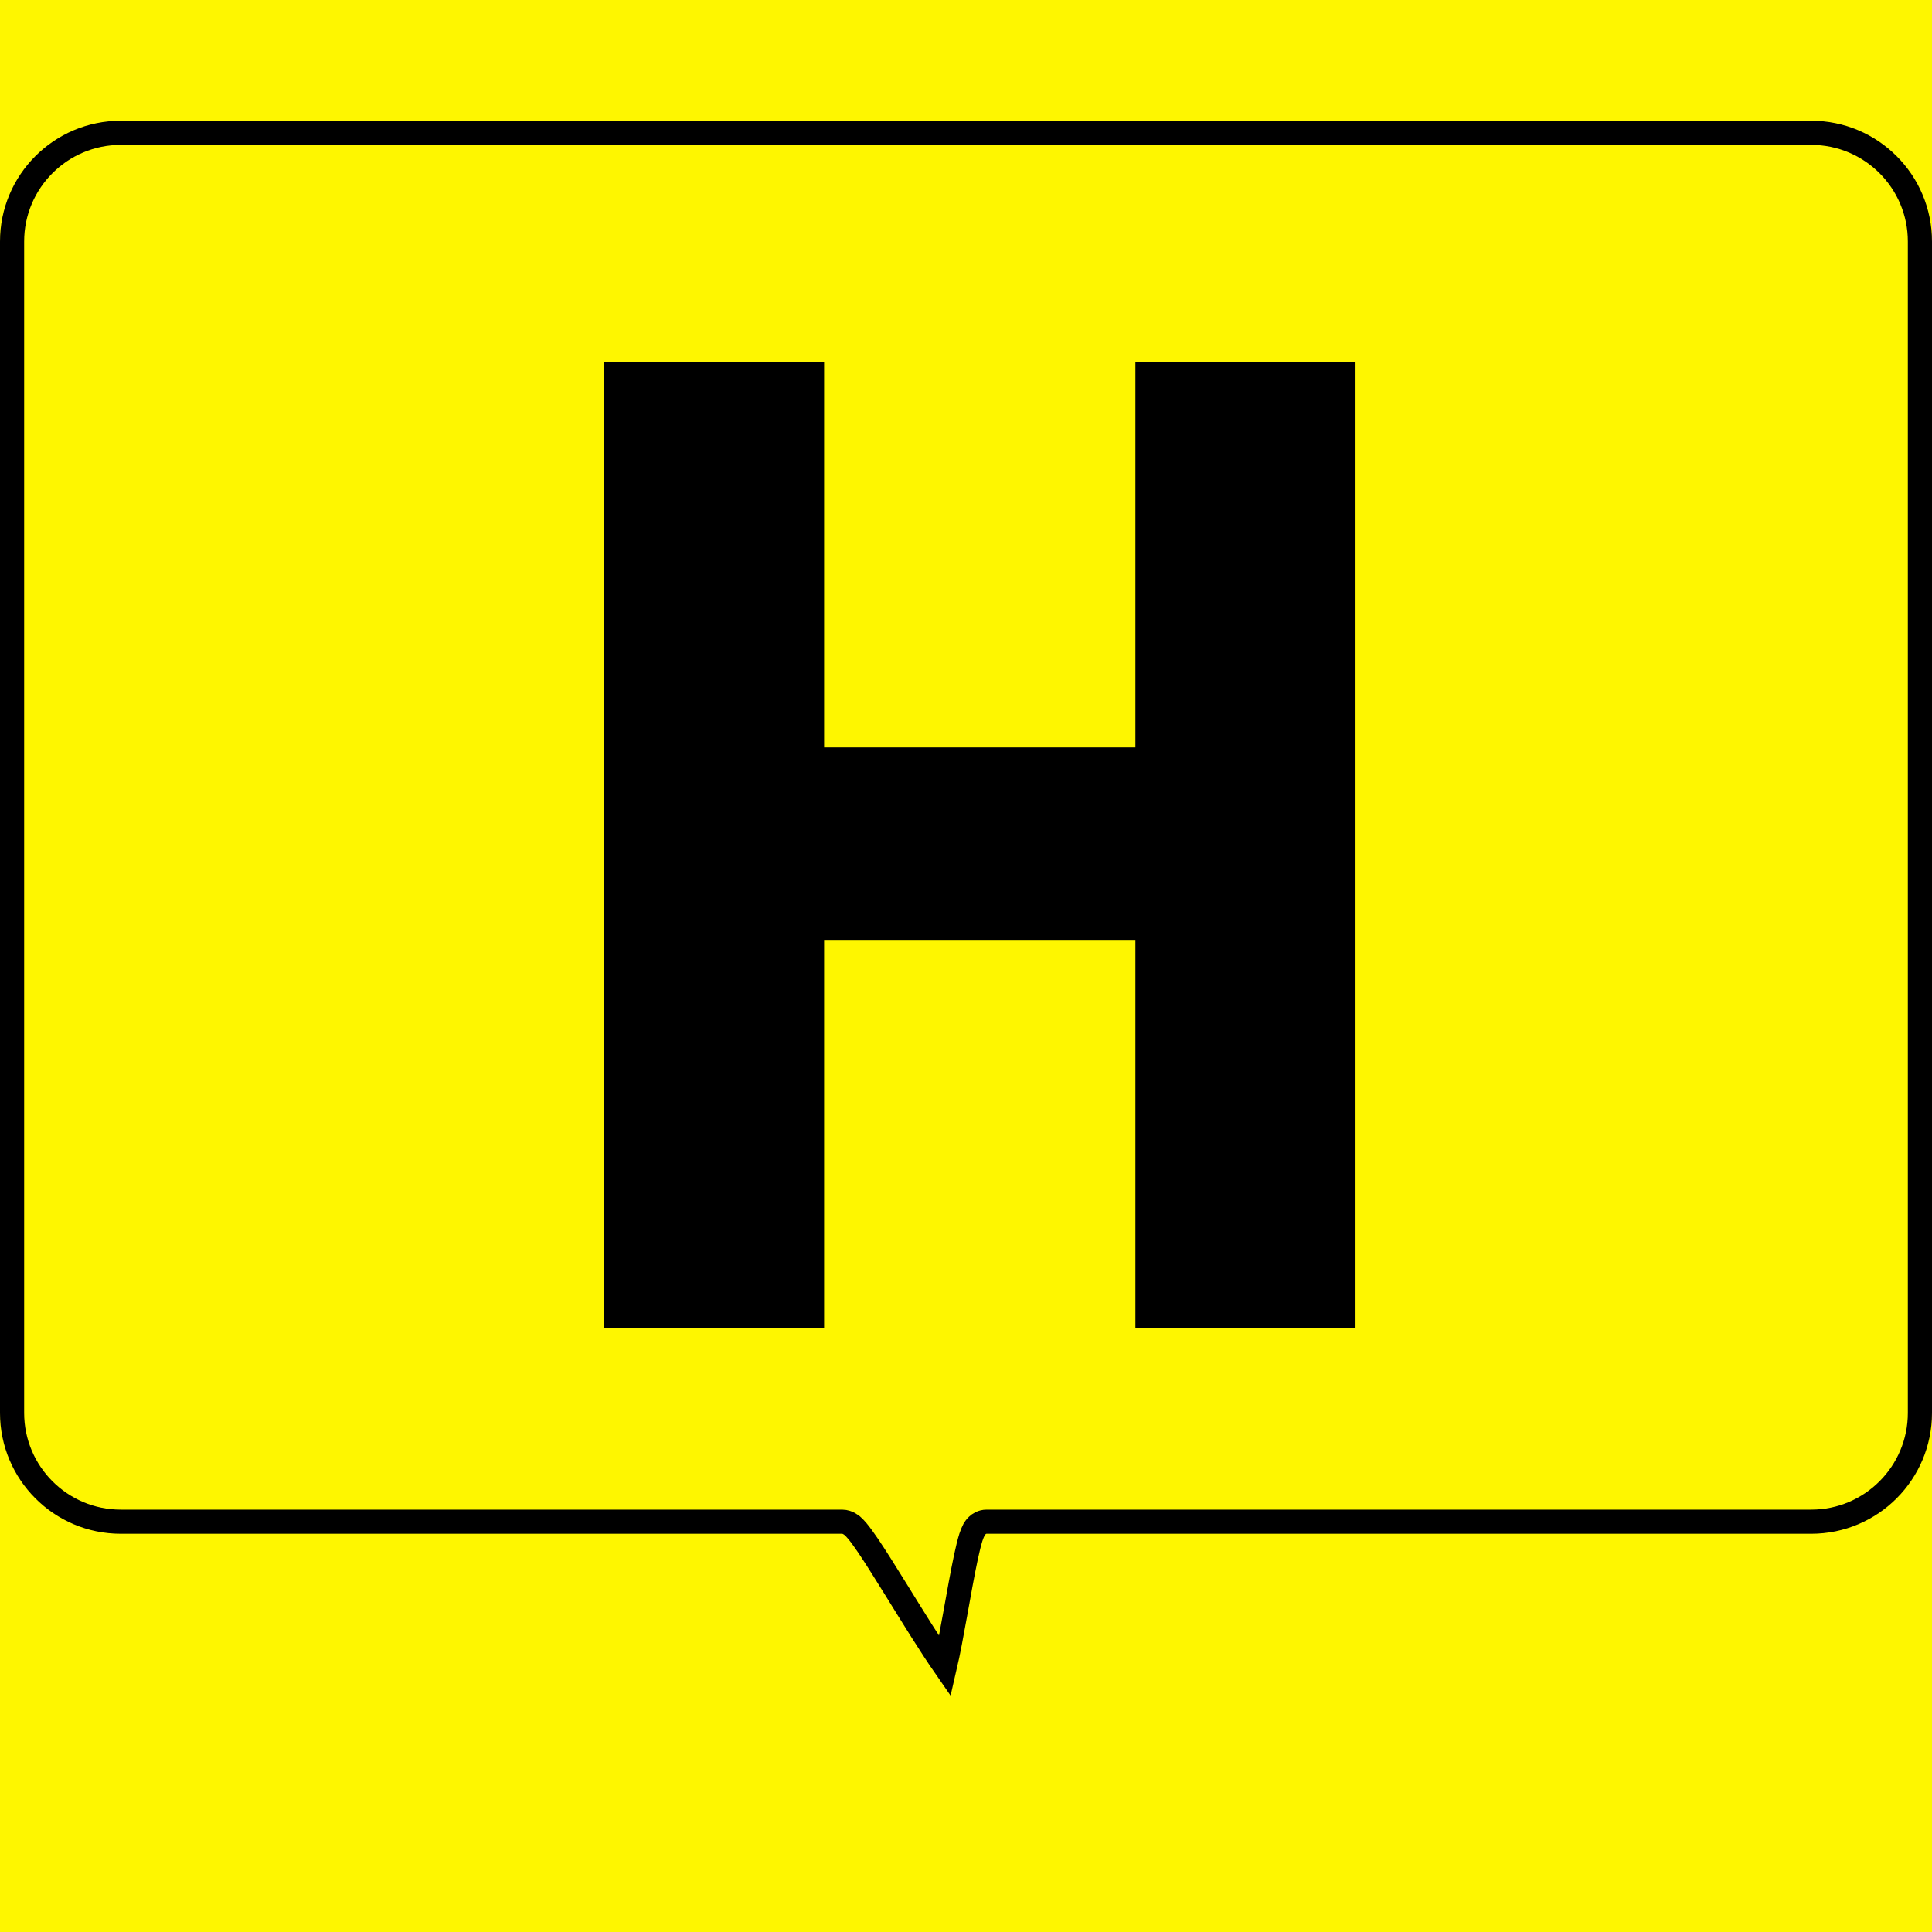 <svg width="16" height="16" viewBox="0 0 16 16" fill="none" xmlns="http://www.w3.org/2000/svg">
<rect width="16" height="16" fill="#FEF600"/>
<path d="M6.825 7.79V11H5V3H6.825V6.19H9.403V3H11.226V11H9.403V7.79H6.825Z" fill="black"/>
<path d="M1 1.1H15C15.497 1.1 15.9 1.503 15.9 2V11.701C15.9 12.198 15.497 12.602 15 12.602H8.171C8.133 12.602 8.106 12.621 8.094 12.633C8.081 12.645 8.073 12.658 8.067 12.667C8.057 12.686 8.048 12.709 8.041 12.73C8.027 12.774 8.013 12.832 7.999 12.898C7.971 13.029 7.94 13.204 7.91 13.371C7.881 13.533 7.852 13.688 7.826 13.8C7.706 13.627 7.558 13.387 7.422 13.167C7.335 13.027 7.253 12.895 7.188 12.799C7.155 12.751 7.125 12.709 7.1 12.679C7.087 12.664 7.073 12.648 7.059 12.636C7.051 12.63 7.041 12.623 7.029 12.616C7.019 12.611 6.999 12.602 6.974 12.602H1C0.503 12.602 0.1 12.198 0.1 11.701V2C0.1 1.503 0.503 1.1 1 1.1Z" stroke="black" stroke-width="0.2"/>
</svg>
